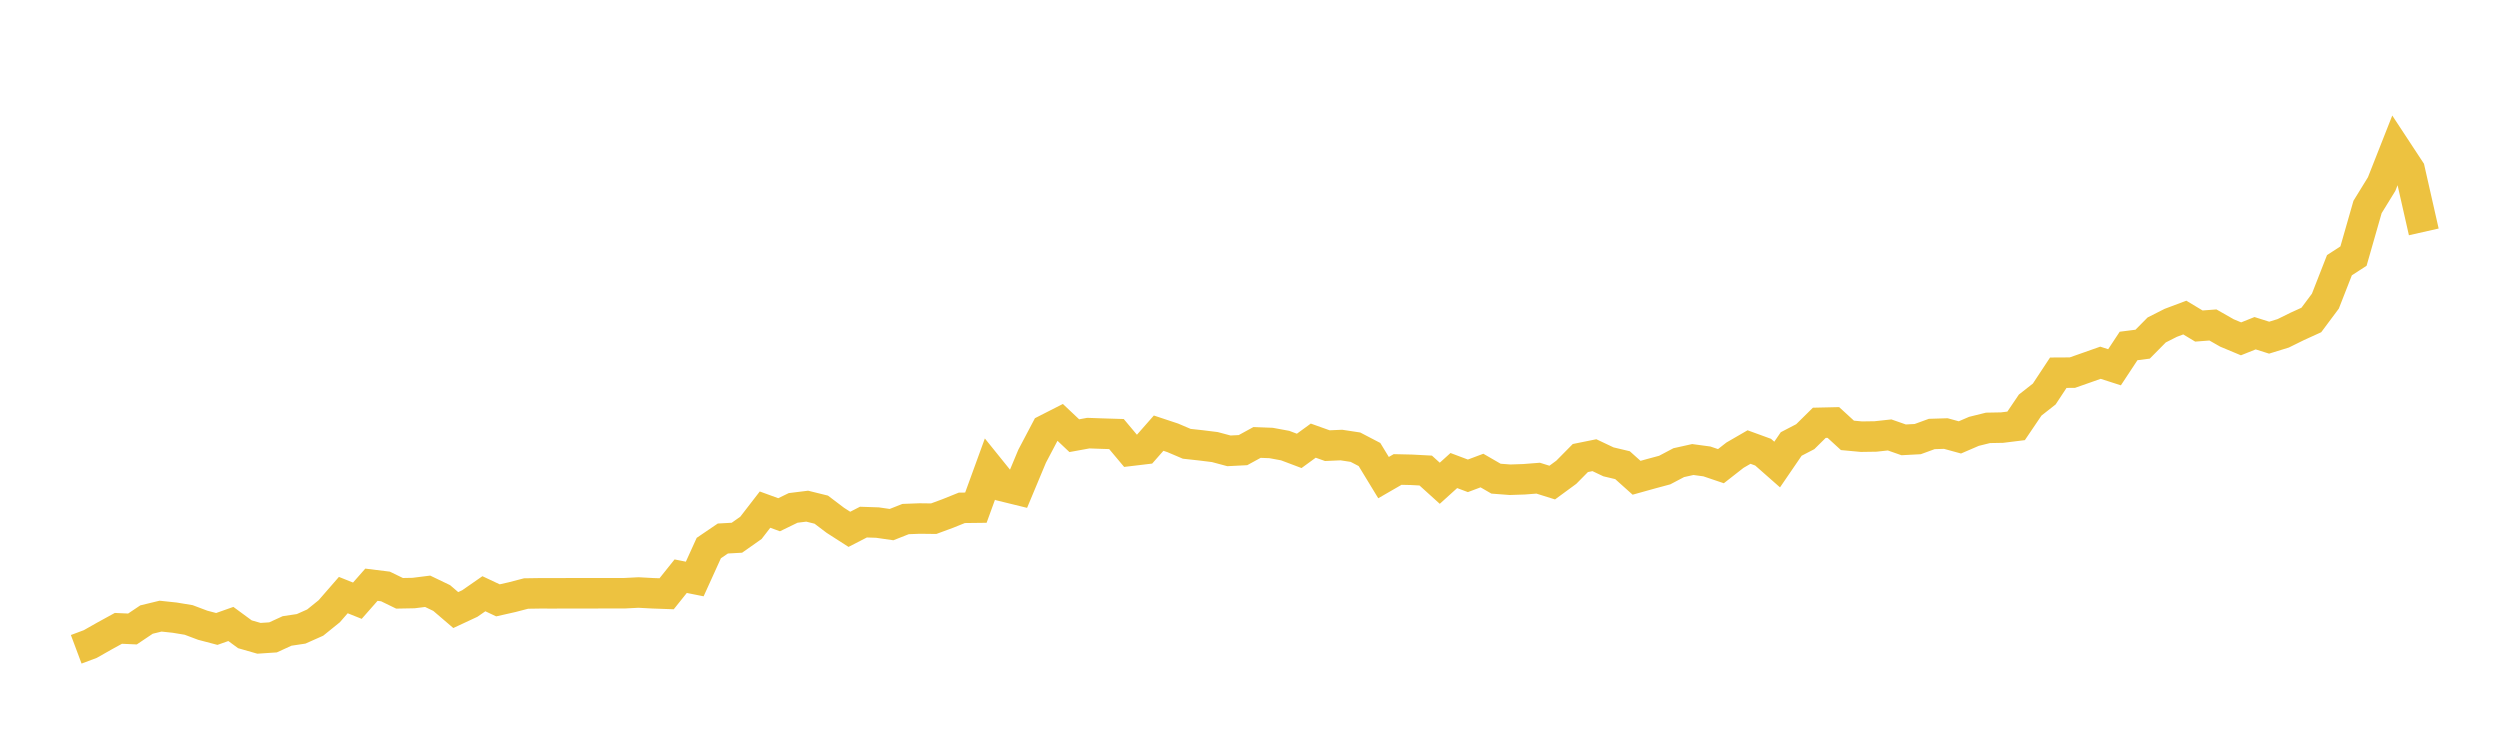 <svg width="164" height="48" xmlns="http://www.w3.org/2000/svg" xmlns:xlink="http://www.w3.org/1999/xlink"><path fill="none" stroke="rgb(237,194,64)" stroke-width="2" d="M5,42.594L5.922,42.249L6.844,41.726L7.766,41.22L8.689,41.262L9.611,40.643L10.533,40.419L11.455,40.517L12.377,40.669L13.299,41.016L14.222,41.259L15.144,40.932L16.066,41.609L16.988,41.873L17.91,41.812L18.832,41.39L19.754,41.252L20.677,40.841L21.599,40.097L22.521,39.037L23.443,39.406L24.365,38.358L25.287,38.472L26.21,38.921L27.132,38.904L28.054,38.788L28.976,39.231L29.898,40.02L30.82,39.59L31.743,38.949L32.665,39.383L33.587,39.175L34.509,38.935L35.431,38.921L36.353,38.923L37.275,38.918L38.198,38.918L39.12,38.918L40.042,38.916L40.964,38.916L41.886,38.869L42.808,38.918L43.731,38.951L44.653,37.798L45.575,37.982L46.497,35.952L47.419,35.326L48.341,35.275L49.263,34.626L50.186,33.431L51.108,33.767L52.03,33.319L52.952,33.205L53.874,33.433L54.796,34.131L55.719,34.724L56.641,34.25L57.563,34.281L58.485,34.414L59.407,34.05L60.329,34.015L61.251,34.026L62.174,33.685L63.096,33.314L64.018,33.303L64.94,30.77L65.862,31.914L66.784,32.14L67.707,29.93L68.629,28.18L69.551,27.711L70.473,28.581L71.395,28.413L72.317,28.446L73.24,28.474L74.162,29.573L75.084,29.463L76.006,28.415L76.928,28.721L77.85,29.113L78.772,29.214L79.695,29.328L80.617,29.575L81.539,29.529L82.461,29.025L83.383,29.06L84.305,29.23L85.228,29.578L86.15,28.906L87.072,29.235L87.994,29.195L88.916,29.335L89.838,29.816L90.76,31.331L91.683,30.798L92.605,30.819L93.527,30.868L94.449,31.702L95.371,30.868L96.293,31.214L97.216,30.868L98.138,31.401L99.06,31.471L99.982,31.44L100.904,31.368L101.826,31.657L102.749,30.98L103.671,30.047L104.593,29.86L105.515,30.297L106.437,30.516L107.359,31.342L108.281,31.085L109.204,30.836L110.126,30.35L111.048,30.145L111.97,30.269L112.892,30.581L113.814,29.86L114.737,29.326L115.659,29.662L116.581,30.474L117.503,29.125L118.425,28.646L119.347,27.736L120.269,27.715L121.192,28.56L122.114,28.646L123.036,28.632L123.958,28.532L124.88,28.854L125.802,28.805L126.725,28.469L127.647,28.441L128.569,28.693L129.491,28.296L130.413,28.068L131.335,28.051L132.257,27.937L133.18,26.572L134.102,25.848L135.024,24.45L135.946,24.445L136.868,24.121L137.79,23.796L138.713,24.093L139.635,22.695L140.557,22.578L141.479,21.645L142.401,21.178L143.323,20.832L144.246,21.388L145.168,21.318L146.09,21.843L147.012,22.228L147.934,21.859L148.856,22.151L149.778,21.866L150.701,21.411L151.623,20.991L152.545,19.754L153.467,17.397L154.389,16.799L155.311,13.578L156.234,12.078L157.156,9.739L158.078,11.142L159,15.212"></path></svg>